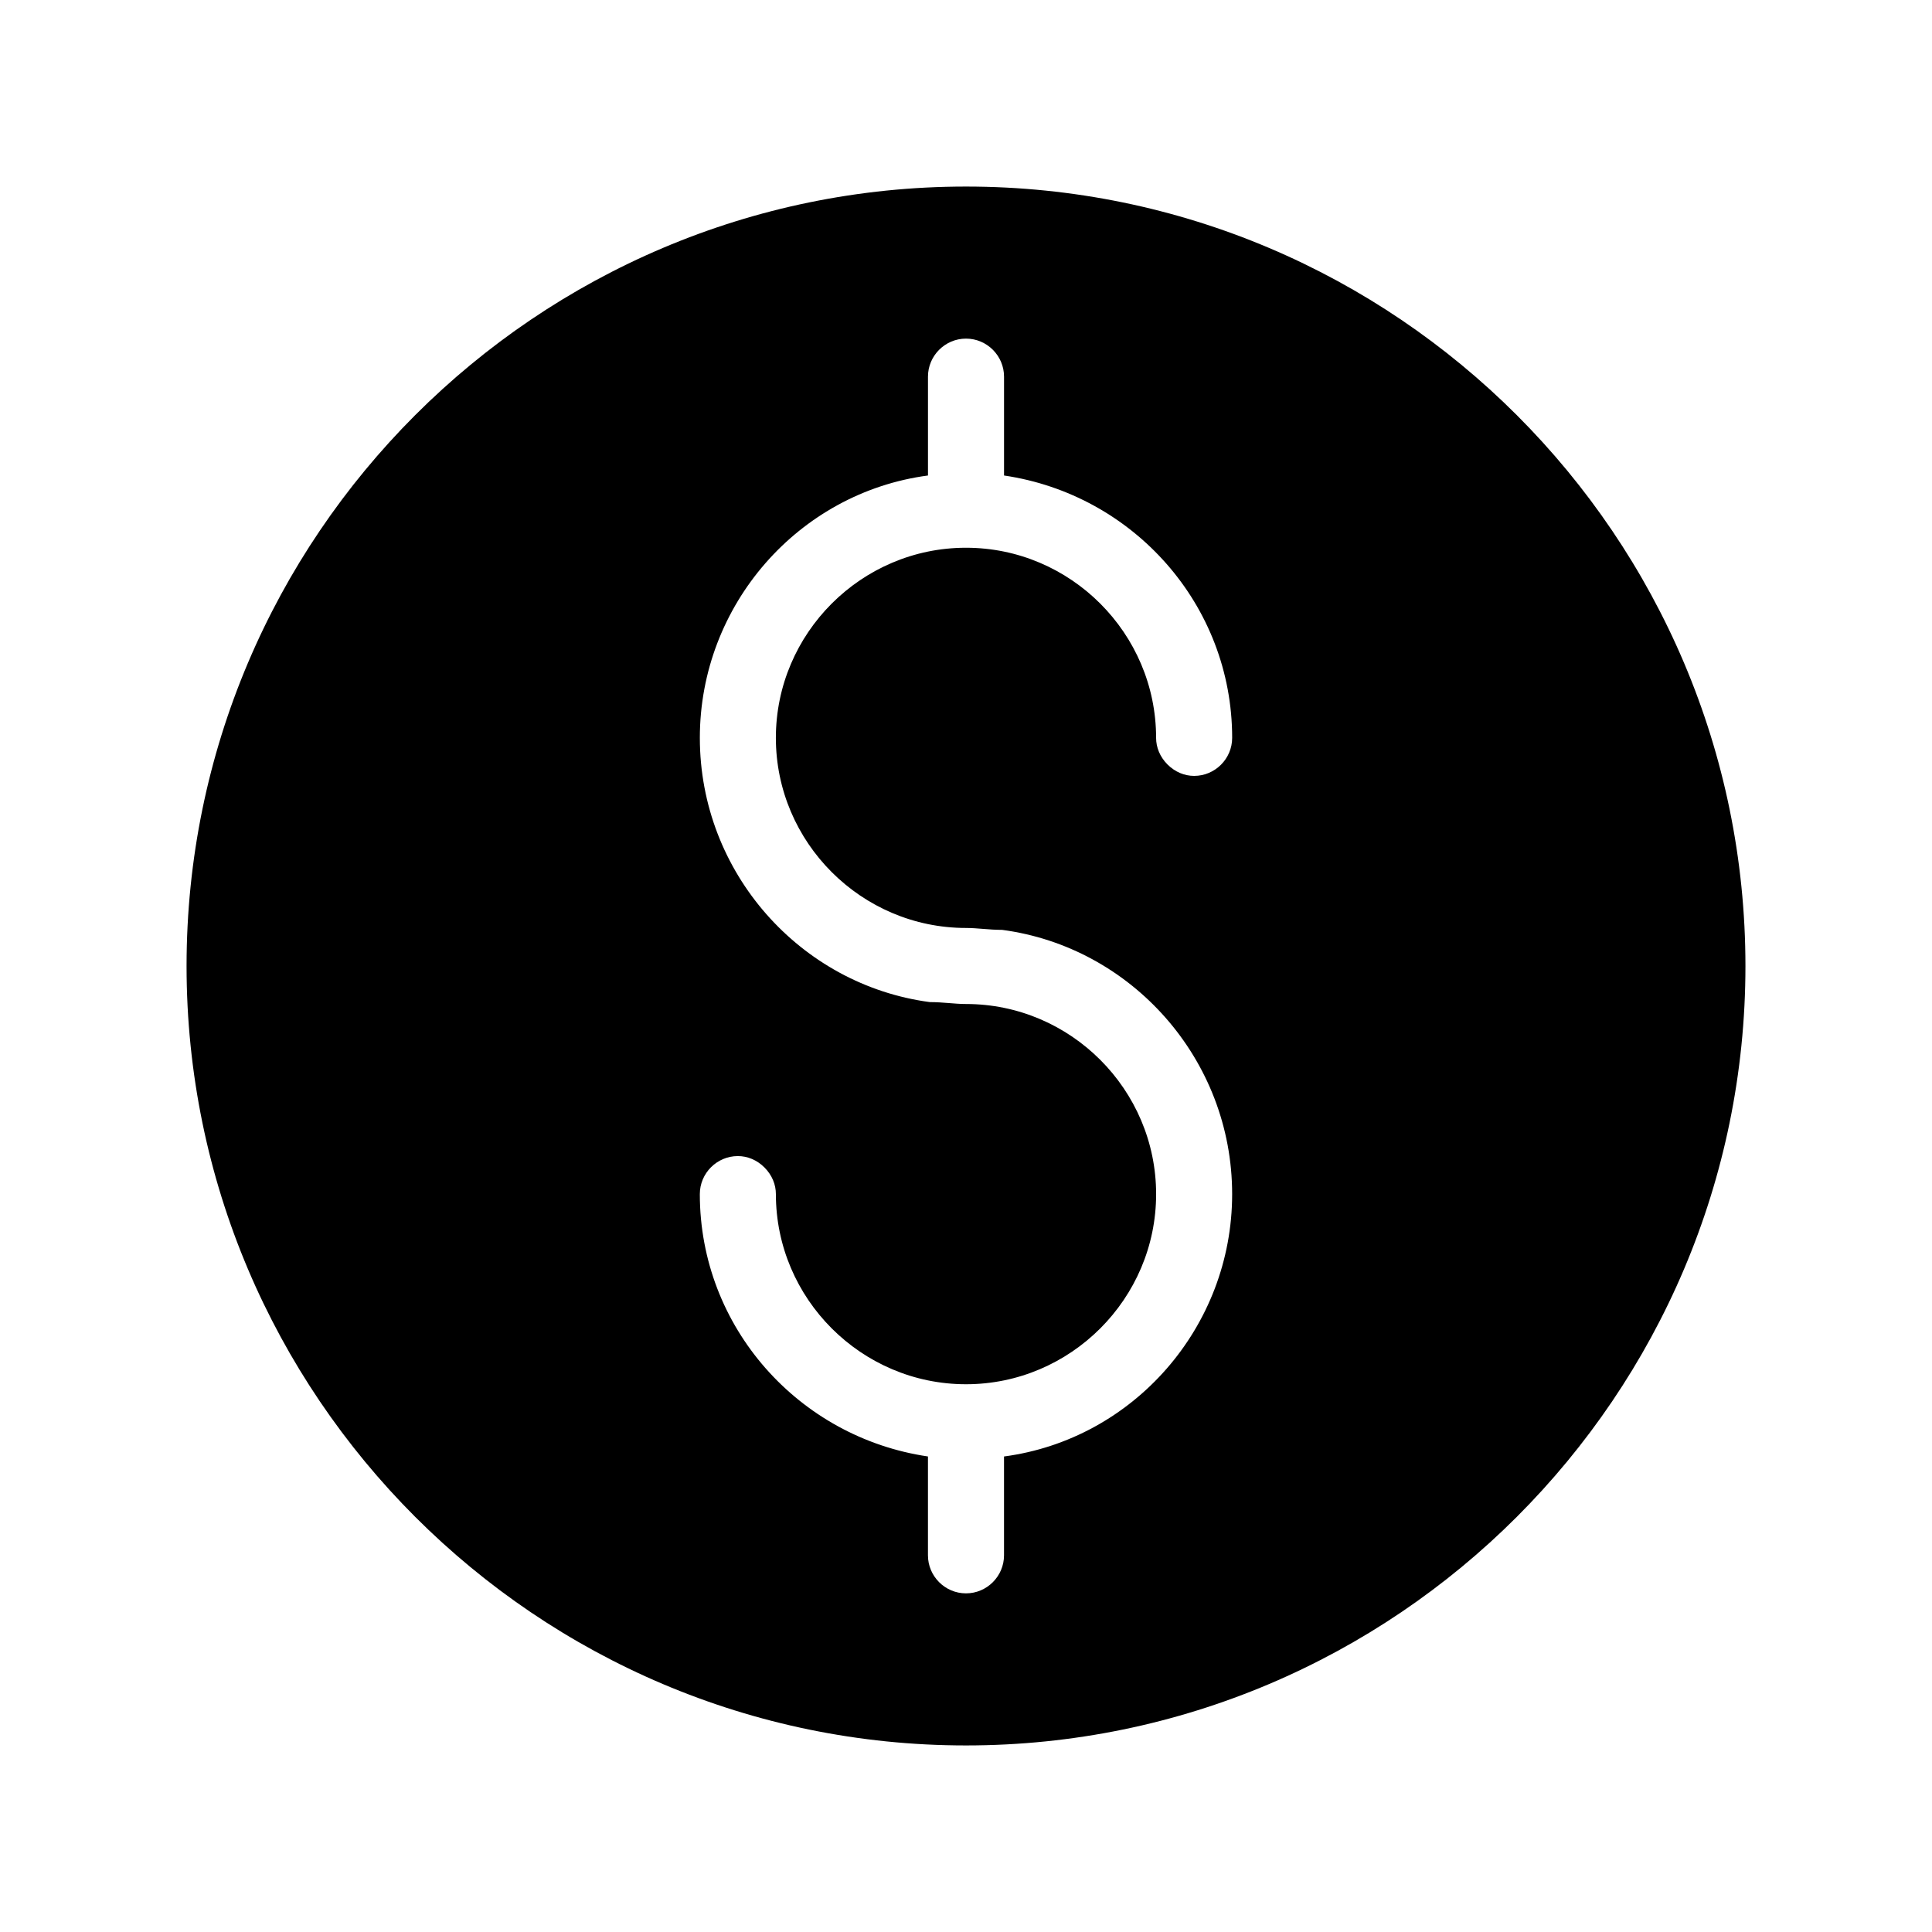 <?xml version="1.0" encoding="UTF-8"?>
<!-- Uploaded to: SVG Repo, www.svgrepo.com, Generator: SVG Repo Mixer Tools -->
<svg fill="#000000" width="800px" height="800px" version="1.1" viewBox="144 144 512 512" xmlns="http://www.w3.org/2000/svg">
 <path d="m400 193.44c-113.86 0-206.56 92.699-206.56 206.56 0 113.86 92.699 206.56 206.56 206.56 113.86 0 206.56-92.699 206.56-206.56-0.004-113.86-92.703-206.56-206.56-206.56zm0 196.48c3.023 0 6.047 0.504 9.574 0.504 34.254 4.535 60.957 34.258 60.957 70.031 0 35.266-26.199 64.992-60.457 69.527v26.195c0 5.543-4.535 10.078-10.078 10.078-5.543 0-10.078-4.535-10.078-10.078v-26.199c-34.258-5.039-60.457-34.258-60.457-69.527 0-5.543 4.535-10.078 10.078-10.078 2.519 0 5.039 1.008 7.055 3.023 2.016 2.019 3.023 4.539 3.023 7.059 0 27.711 22.672 50.383 50.383 50.383s50.383-22.672 50.383-50.383c0-27.711-22.672-50.383-50.383-50.383-3.023 0-6.047-0.504-9.574-0.504-34.258-4.535-60.961-34.258-60.961-70.027 0-35.266 26.199-64.992 60.457-69.527v-26.199c0-5.543 4.535-10.078 10.078-10.078s10.078 4.535 10.078 10.078v26.199c34.258 5.039 60.457 34.258 60.457 69.527 0 5.543-4.535 10.078-10.078 10.078-2.519 0-5.039-1.008-7.055-3.023-2.016-2.019-3.023-4.539-3.023-7.055 0-27.711-22.672-50.383-50.383-50.383-27.711 0-50.383 22.672-50.383 50.383 0.004 27.707 22.676 50.379 50.387 50.379z"/>
</svg>
